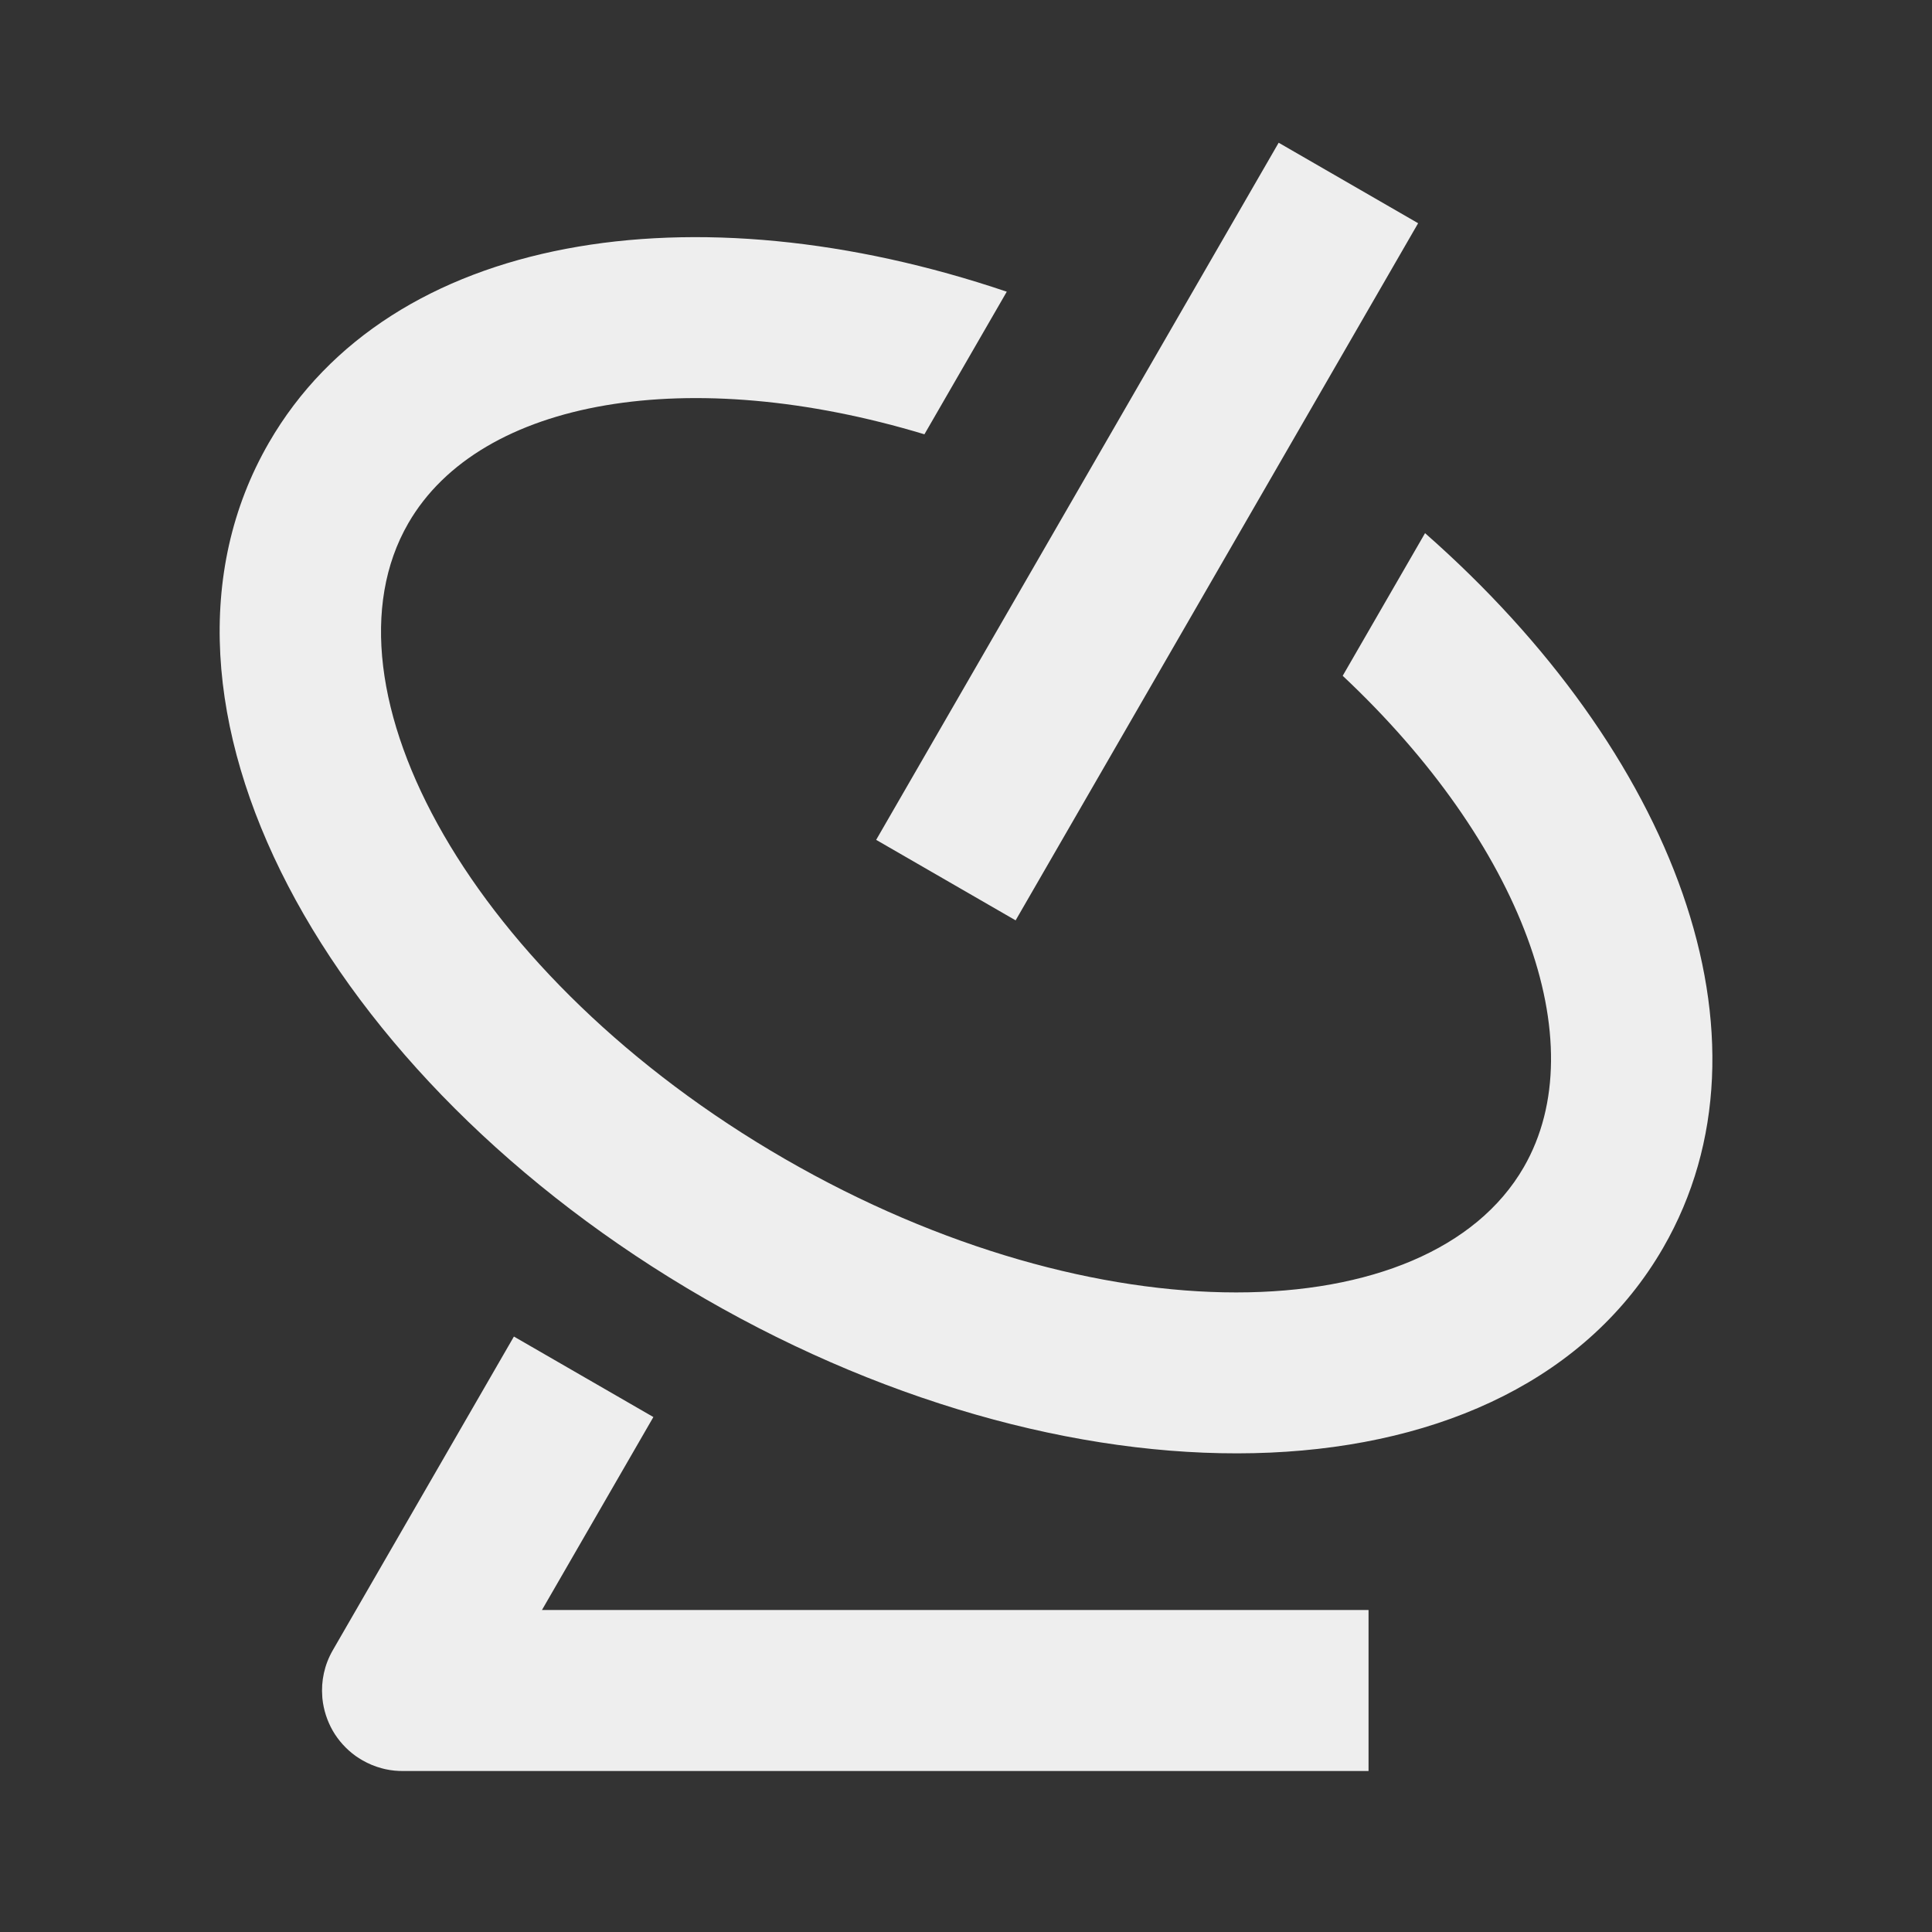 <svg width="48" height="48" viewBox="0 0 48 48" fill="none" xmlns="http://www.w3.org/2000/svg">
<rect x="0" y="0" width="48" height="48" fill="#333333" stroke="none"/>
<path d="M25.013 7.247L22.967 10.79C17.148 9.033 11.939 9.891 10.144 13C7.79 17.078 11.725 24.305 19.5 28.794C27.276 33.284 35.502 33.078 37.857 29C39.652 25.891 37.791 20.951 33.359 16.79L35.405 13.246C41.569 18.664 44.331 25.787 41.321 31C37.601 37.444 26.943 37.71 17.5 32.258C8.058 26.807 2.96 17.444 6.68 11C9.69 5.787 17.239 4.617 25.013 7.247ZM31.768 3.546L35.233 5.546L25.233 22.866L21.768 20.866L31.768 3.546ZM13.465 40H34.001V44H10.035C9.88 44.003 9.724 43.988 9.57 43.954C9.54 43.947 9.512 43.94 9.483 43.932C9.318 43.888 9.156 43.822 9.001 43.732C8.942 43.698 8.886 43.662 8.832 43.624C8.603 43.458 8.41 43.246 8.268 43.001C8.127 42.754 8.039 42.481 8.01 42.199C8.009 42.185 8.008 42.17 8.007 42.155C7.976 41.766 8.058 41.364 8.268 41L12.768 33.206L16.233 35.206L13.465 40Z" fill="#EEEEEE"/>
</svg>
